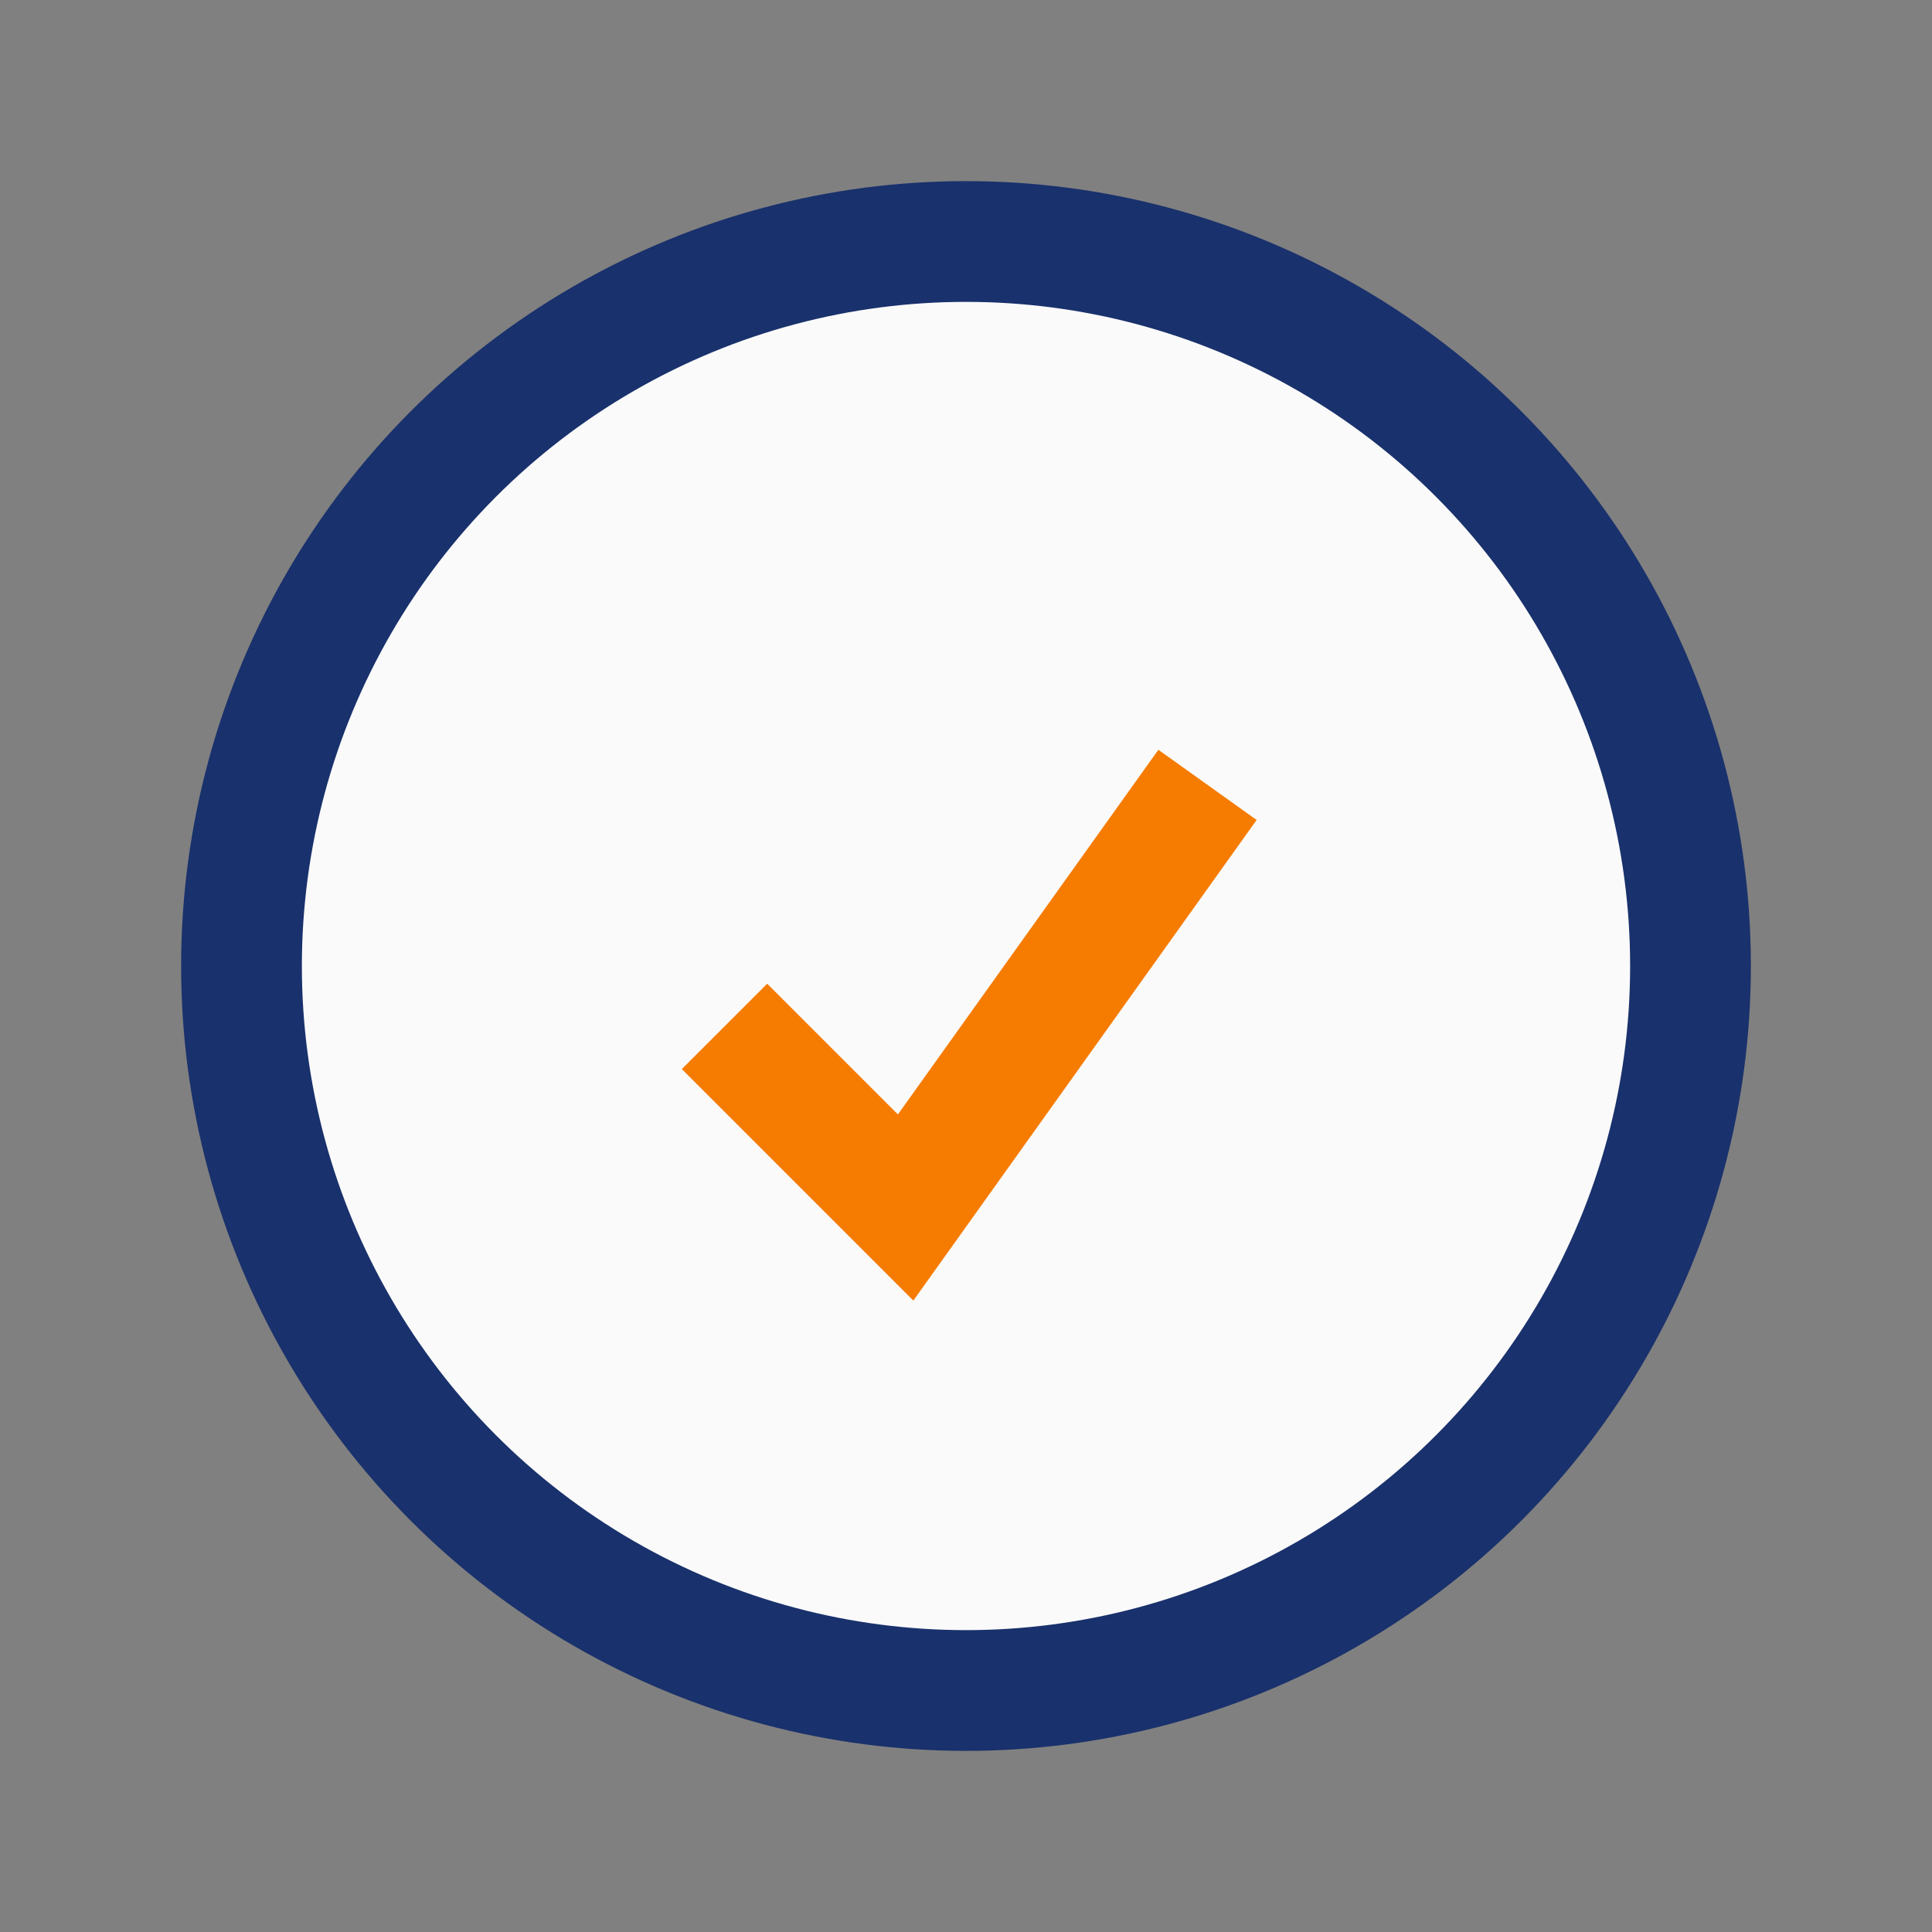 <?xml version="1.0" encoding="UTF-8"?>
<svg xmlns="http://www.w3.org/2000/svg" width="32" height="32" viewBox="0 0 32 32"><rect x="0" y="0" width="32" height="32" fill="#808080" stroke="none"/><circle cx="16" cy="16" r="12" fill="#FAFAFA" stroke="#19316C" stroke-width="2"/><path d="M12 17l3 3 5-7" stroke="#F57C00" stroke-width="2" fill="none"/></svg>